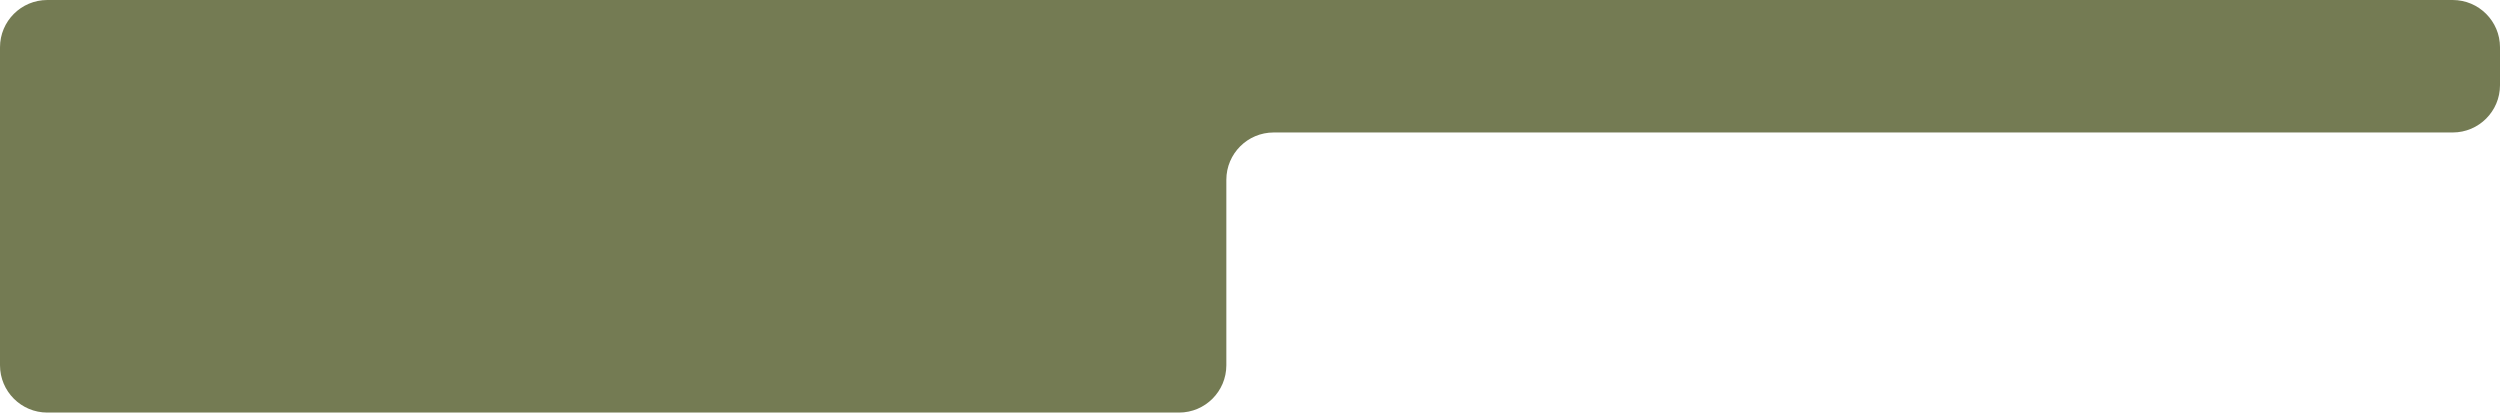 <?xml version="1.0" encoding="UTF-8"?> <svg xmlns="http://www.w3.org/2000/svg" width="1321" height="218" viewBox="0 0 1321 218" fill="none"><path fill-rule="evenodd" clip-rule="evenodd" d="M490 0H25C11.193 0 0 11.193 0 25V193C0 206.807 11.193 218 25 218H623C636.807 218 648 206.807 648 193V95C648 81.193 659.193 70 673 70H1296C1309.81 70 1321 58.807 1321 45V25C1321 11.193 1309.81 0 1296 0H648H490Z" fill="#747B53"></path></svg> 